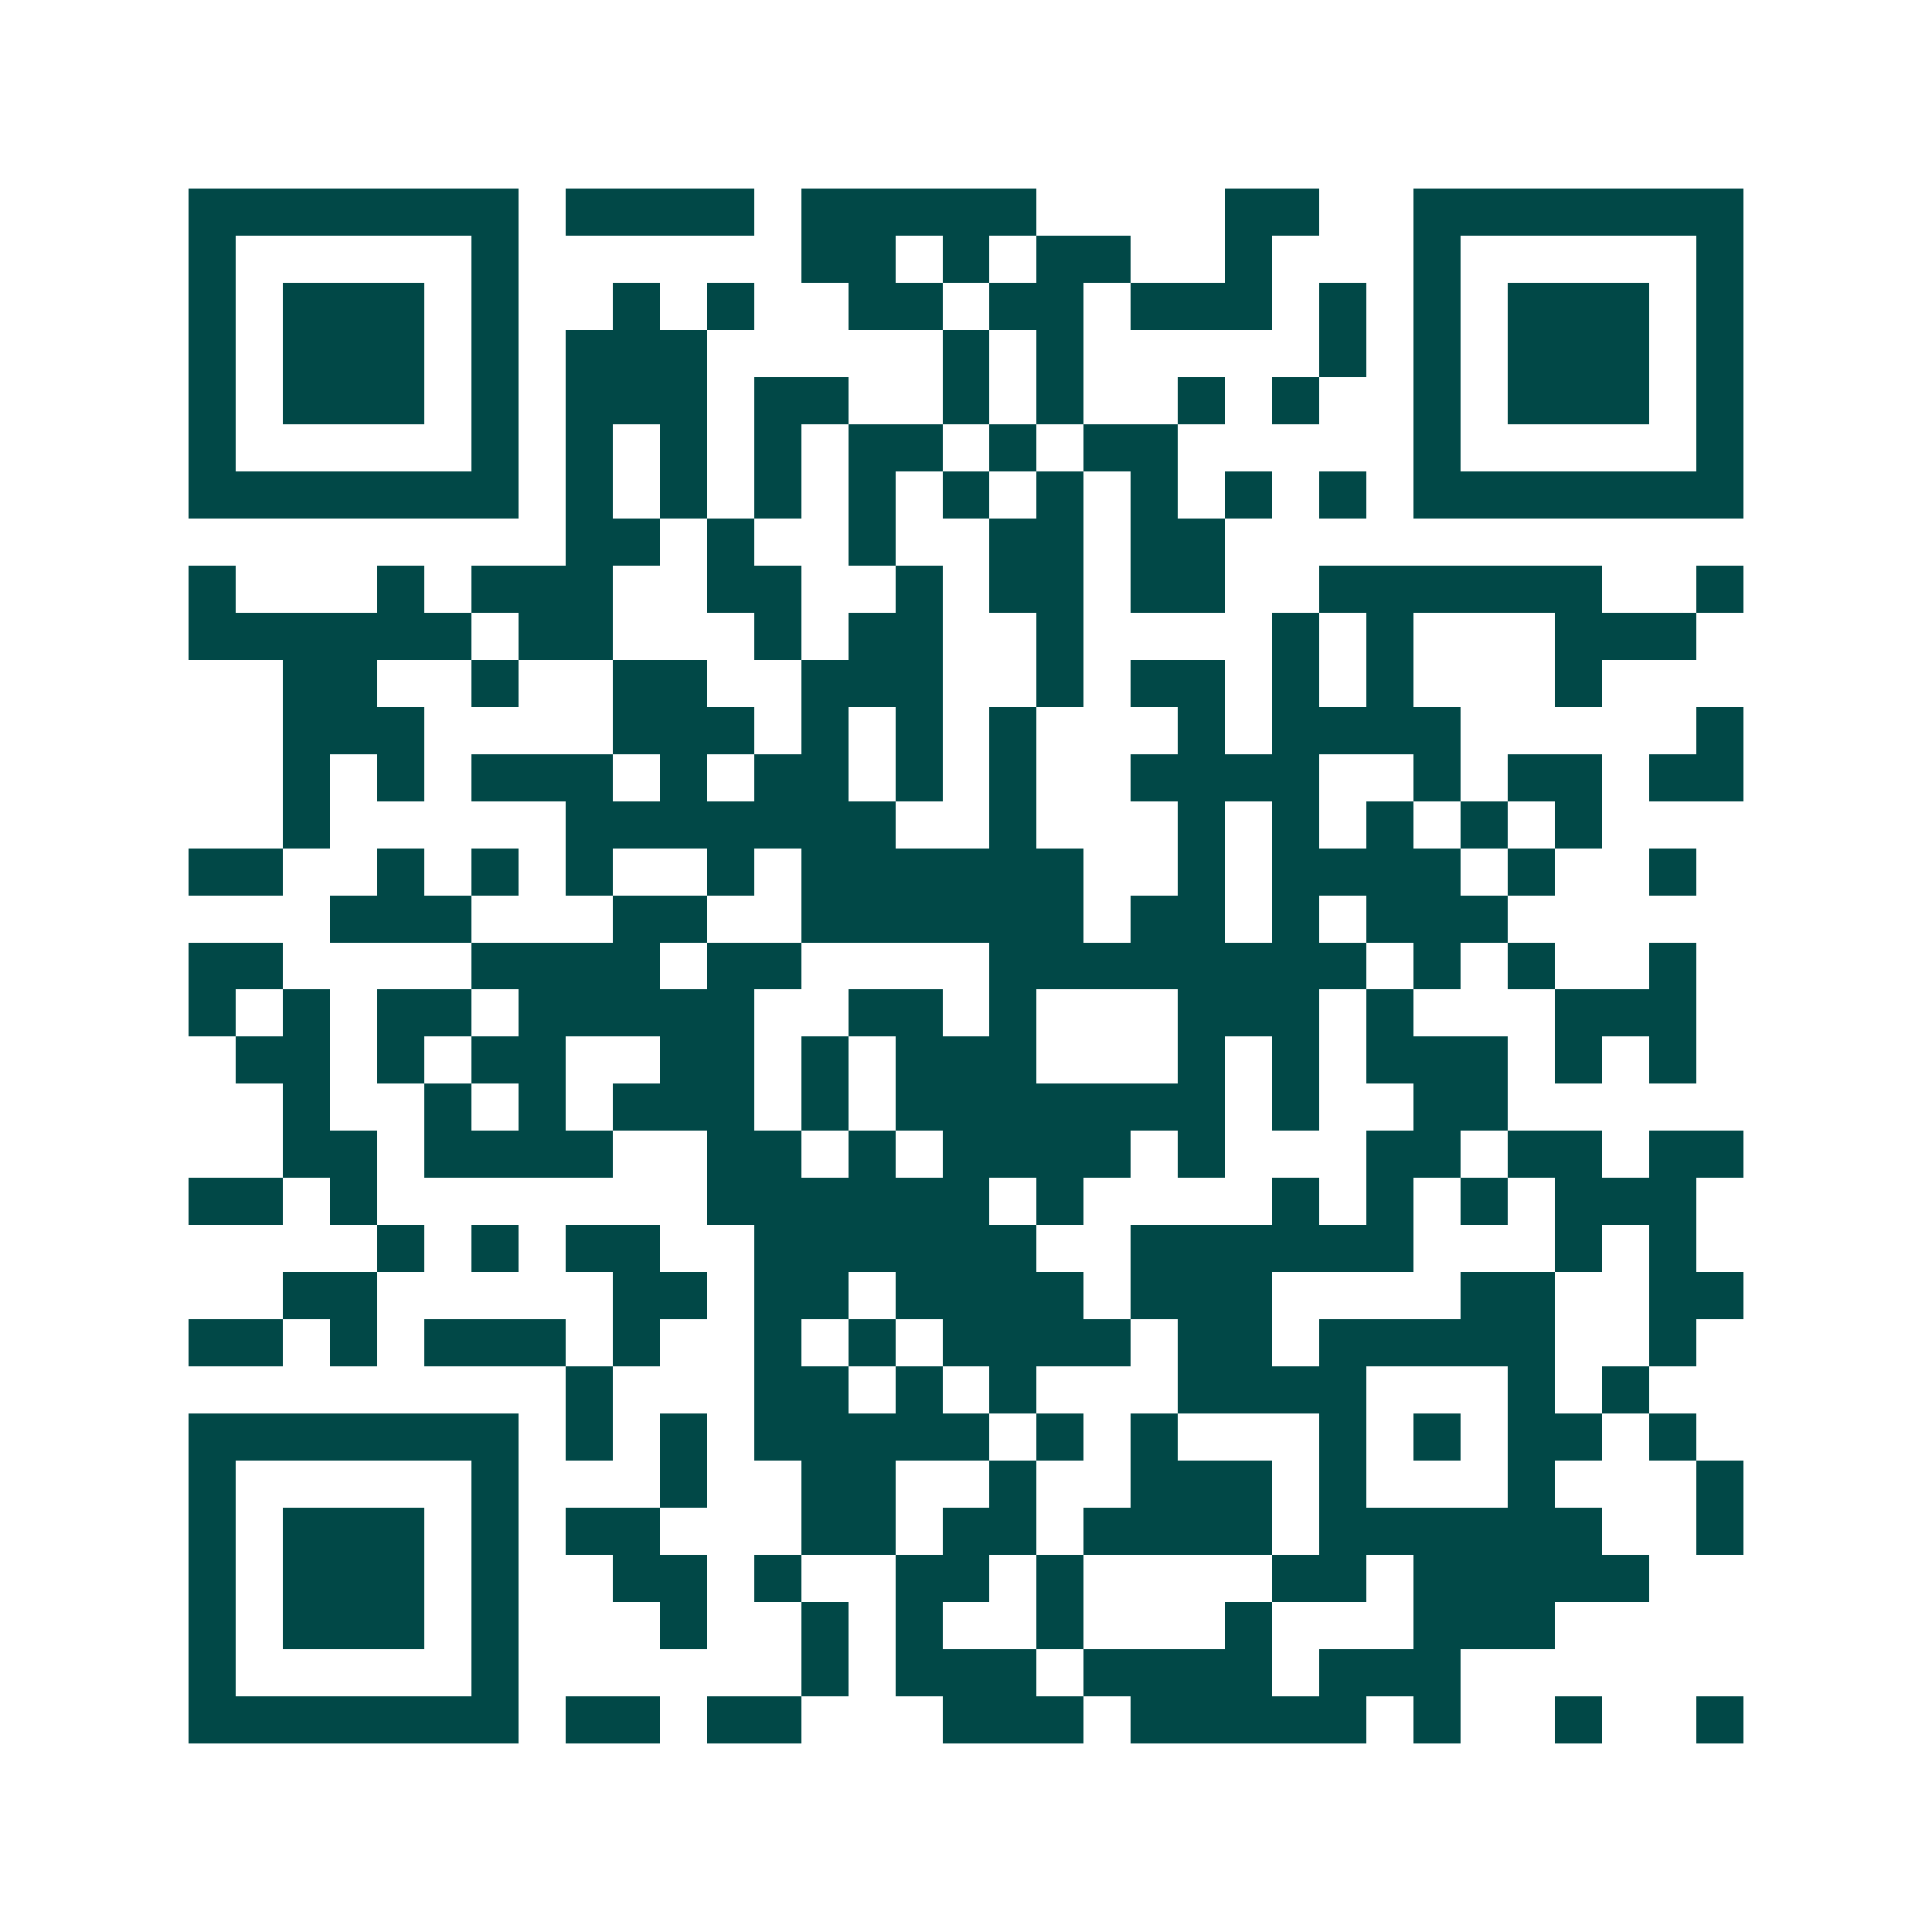 <svg xmlns="http://www.w3.org/2000/svg" width="200" height="200" viewBox="0 0 41 41" shape-rendering="crispEdges"><path fill="#ffffff" d="M0 0h41v41H0z"/><path stroke="#014847" d="M4 4.5h7m1 0h4m1 0h5m4 0h2m2 0h7M4 5.5h1m5 0h1m6 0h2m1 0h1m1 0h2m2 0h1m3 0h1m5 0h1M4 6.5h1m1 0h3m1 0h1m2 0h1m1 0h1m2 0h2m1 0h2m1 0h3m1 0h1m1 0h1m1 0h3m1 0h1M4 7.5h1m1 0h3m1 0h1m1 0h3m5 0h1m1 0h1m5 0h1m1 0h1m1 0h3m1 0h1M4 8.5h1m1 0h3m1 0h1m1 0h3m1 0h2m2 0h1m1 0h1m2 0h1m1 0h1m2 0h1m1 0h3m1 0h1M4 9.5h1m5 0h1m1 0h1m1 0h1m1 0h1m1 0h2m1 0h1m1 0h2m5 0h1m5 0h1M4 10.5h7m1 0h1m1 0h1m1 0h1m1 0h1m1 0h1m1 0h1m1 0h1m1 0h1m1 0h1m1 0h7M12 11.5h2m1 0h1m2 0h1m2 0h2m1 0h2M4 12.5h1m3 0h1m1 0h3m2 0h2m2 0h1m1 0h2m1 0h2m2 0h6m2 0h1M4 13.5h6m1 0h2m3 0h1m1 0h2m2 0h1m4 0h1m1 0h1m3 0h3M6 14.5h2m2 0h1m2 0h2m2 0h3m2 0h1m1 0h2m1 0h1m1 0h1m3 0h1M6 15.5h3m4 0h3m1 0h1m1 0h1m1 0h1m3 0h1m1 0h4m5 0h1M6 16.5h1m1 0h1m1 0h3m1 0h1m1 0h2m1 0h1m1 0h1m2 0h4m2 0h1m1 0h2m1 0h2M6 17.5h1m5 0h7m2 0h1m3 0h1m1 0h1m1 0h1m1 0h1m1 0h1M4 18.5h2m2 0h1m1 0h1m1 0h1m2 0h1m1 0h6m2 0h1m1 0h4m1 0h1m2 0h1M7 19.5h3m3 0h2m2 0h6m1 0h2m1 0h1m1 0h3M4 20.5h2m4 0h4m1 0h2m4 0h8m1 0h1m1 0h1m2 0h1M4 21.5h1m1 0h1m1 0h2m1 0h5m2 0h2m1 0h1m3 0h3m1 0h1m3 0h3M5 22.5h2m1 0h1m1 0h2m2 0h2m1 0h1m1 0h3m3 0h1m1 0h1m1 0h3m1 0h1m1 0h1M6 23.5h1m2 0h1m1 0h1m1 0h3m1 0h1m1 0h7m1 0h1m2 0h2M6 24.5h2m1 0h4m2 0h2m1 0h1m1 0h4m1 0h1m3 0h2m1 0h2m1 0h2M4 25.5h2m1 0h1m7 0h6m1 0h1m4 0h1m1 0h1m1 0h1m1 0h3M8 26.5h1m1 0h1m1 0h2m2 0h6m2 0h6m3 0h1m1 0h1M6 27.5h2m5 0h2m1 0h2m1 0h4m1 0h3m4 0h2m2 0h2M4 28.5h2m1 0h1m1 0h3m1 0h1m2 0h1m1 0h1m1 0h4m1 0h2m1 0h5m2 0h1M12 29.5h1m3 0h2m1 0h1m1 0h1m3 0h4m3 0h1m1 0h1M4 30.5h7m1 0h1m1 0h1m1 0h5m1 0h1m1 0h1m3 0h1m1 0h1m1 0h2m1 0h1M4 31.5h1m5 0h1m3 0h1m2 0h2m2 0h1m2 0h3m1 0h1m3 0h1m3 0h1M4 32.5h1m1 0h3m1 0h1m1 0h2m3 0h2m1 0h2m1 0h4m1 0h6m2 0h1M4 33.5h1m1 0h3m1 0h1m2 0h2m1 0h1m2 0h2m1 0h1m4 0h2m1 0h5M4 34.5h1m1 0h3m1 0h1m3 0h1m2 0h1m1 0h1m2 0h1m3 0h1m3 0h3M4 35.5h1m5 0h1m6 0h1m1 0h3m1 0h4m1 0h3M4 36.5h7m1 0h2m1 0h2m3 0h3m1 0h5m1 0h1m2 0h1m2 0h1"/></svg>
